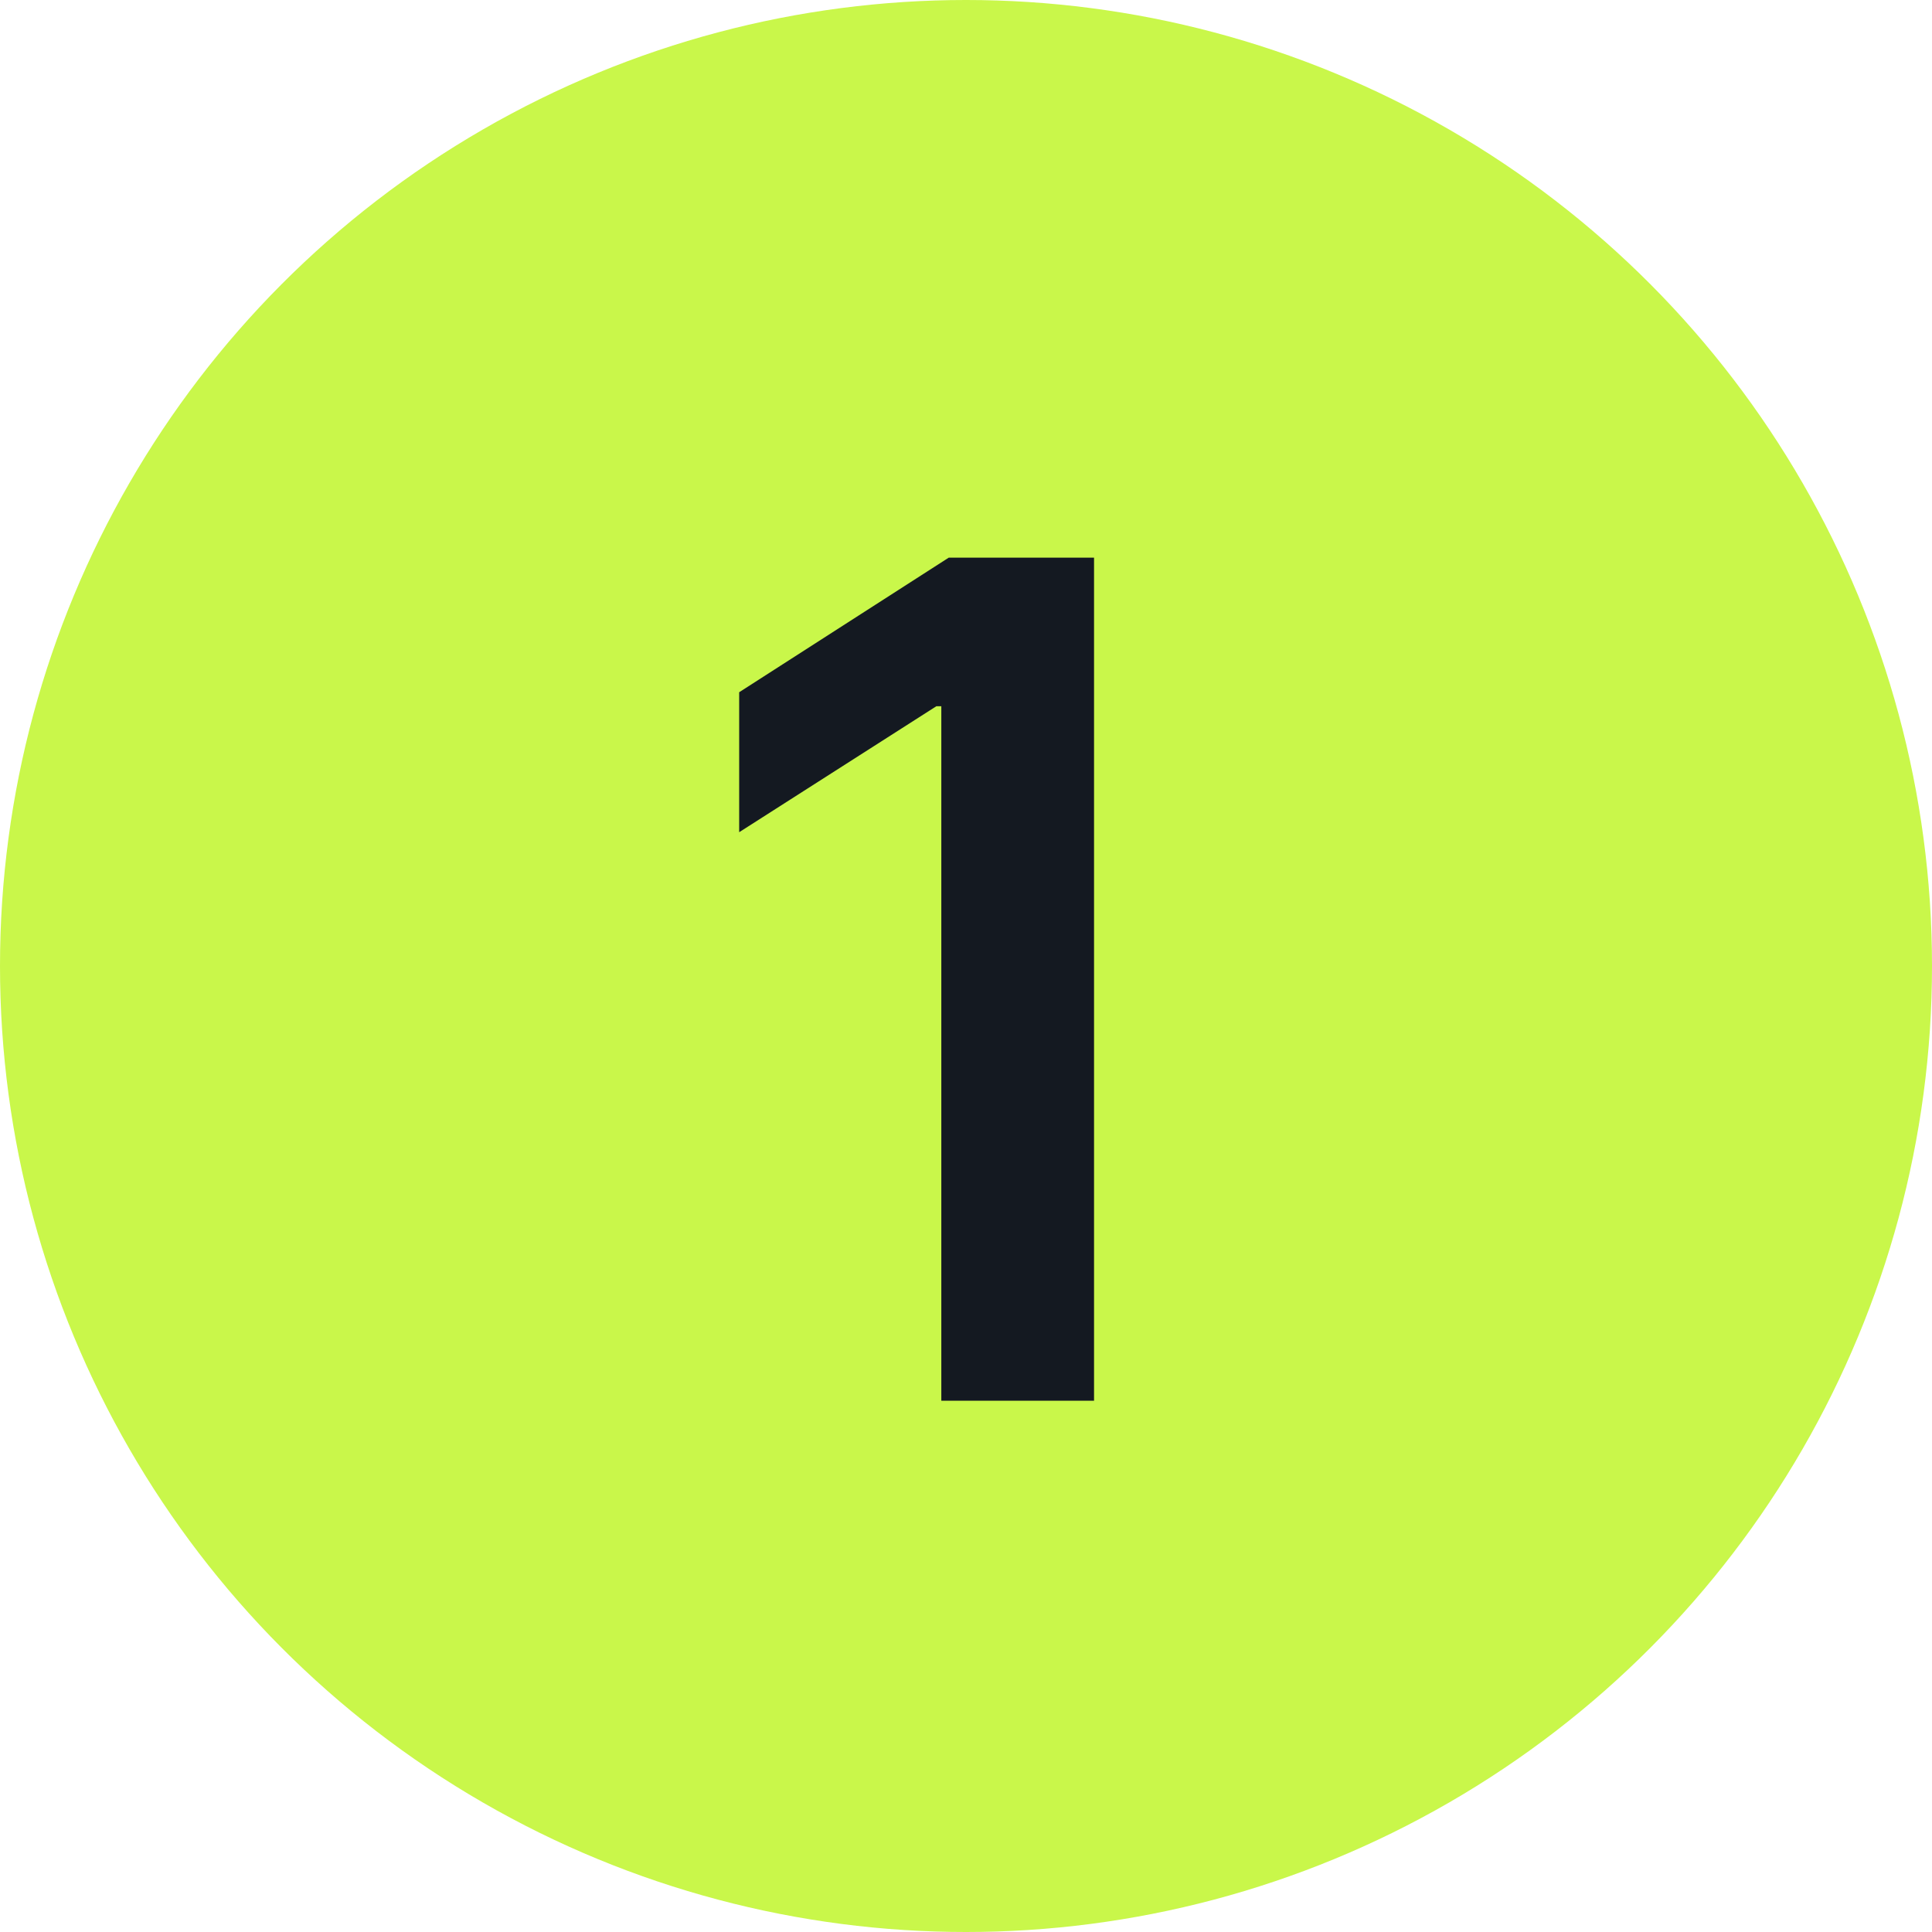 <?xml version="1.0" encoding="UTF-8"?> <svg xmlns="http://www.w3.org/2000/svg" width="40" height="40" viewBox="0 0 40 40" fill="none"> <circle cx="20" cy="20" r="20" fill="#C9F74A"></circle> <path d="M22.651 11.546V29H19.489V14.622H19.386L15.304 17.23V14.332L19.642 11.546H22.651Z" fill="#141921"></path> </svg> 
